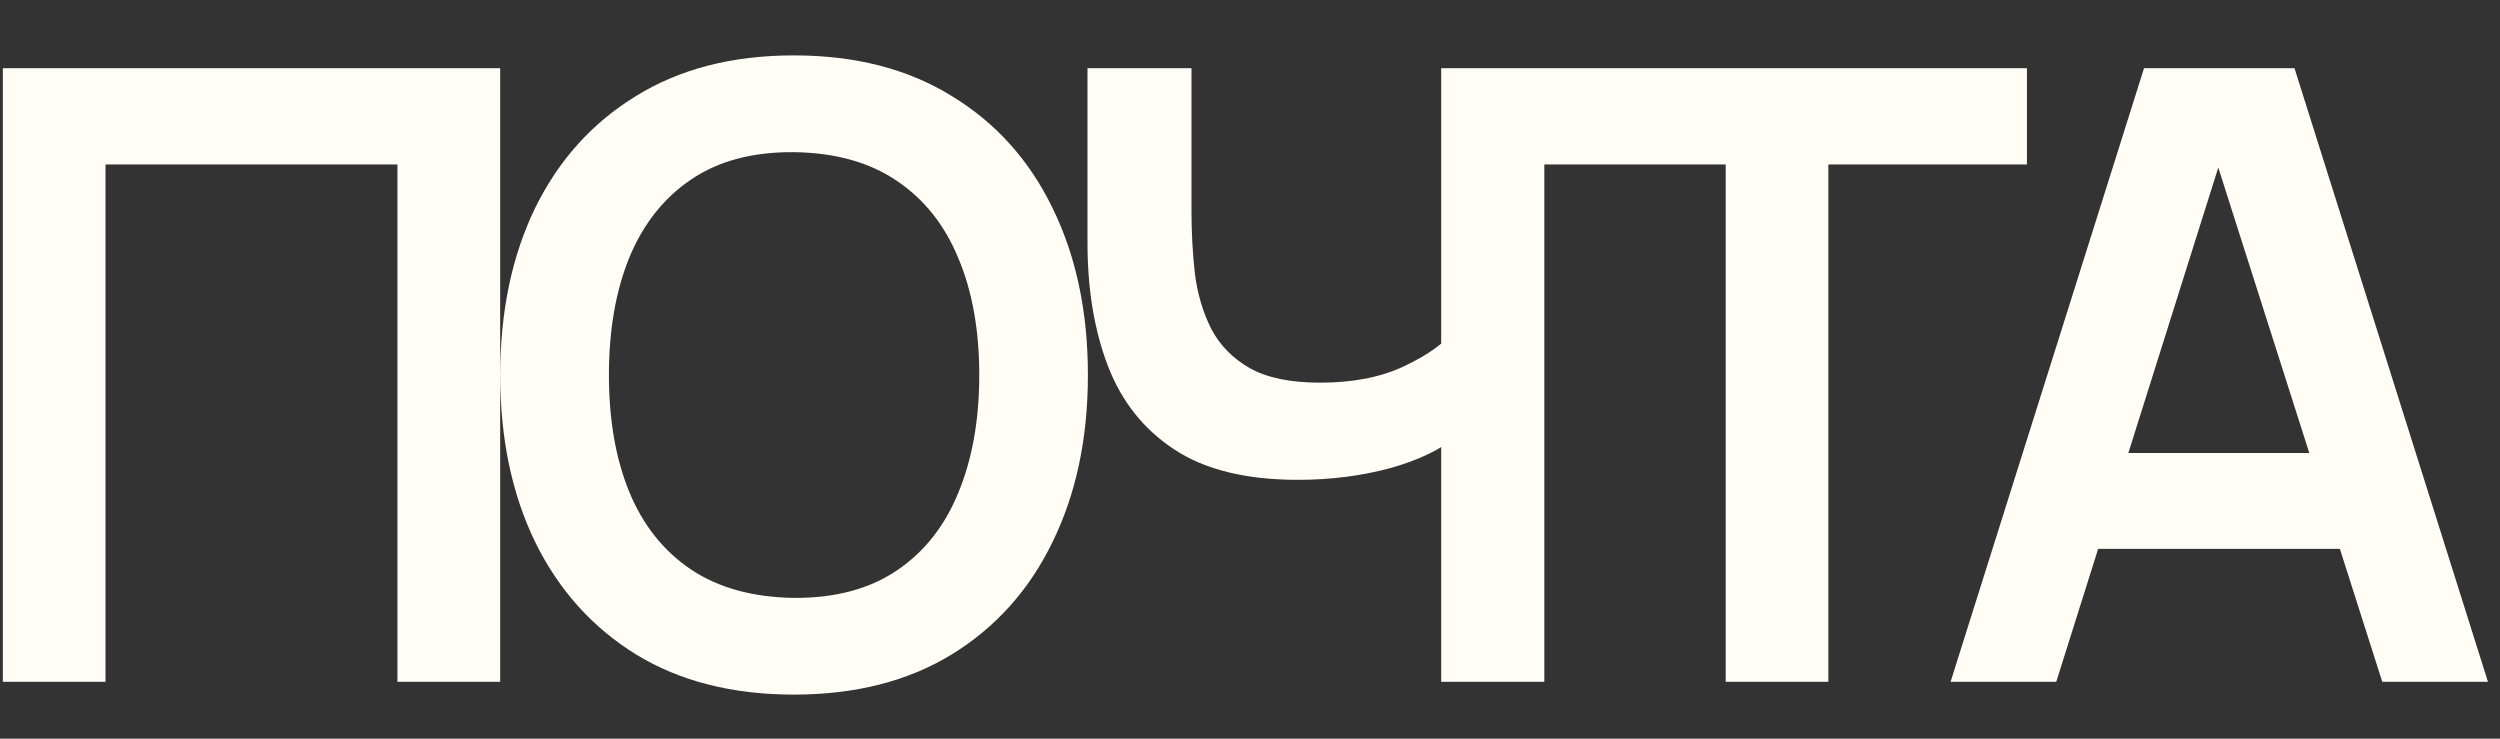 <?xml version="1.0" encoding="UTF-8"?> <svg xmlns="http://www.w3.org/2000/svg" width="44" height="13" viewBox="0 0 44 13" fill="none"><rect x="0" y="0" width="44" height="13" fill="#333333" stroke="none"/><path d="M0.05 12V1.2H8.803V12H6.995V2.895H1.857V12H0.05ZM13.972 12.225C12.892 12.225 11.967 11.99 11.197 11.52C10.427 11.045 9.834 10.385 9.419 9.54C9.009 8.695 8.804 7.715 8.804 6.6C8.804 5.485 9.009 4.505 9.419 3.66C9.834 2.815 10.427 2.158 11.197 1.688C11.967 1.212 12.892 0.975 13.972 0.975C15.052 0.975 15.977 1.212 16.747 1.688C17.522 2.158 18.114 2.815 18.524 3.66C18.939 4.505 19.147 5.485 19.147 6.6C19.147 7.715 18.939 8.695 18.524 9.54C18.114 10.385 17.522 11.045 16.747 11.52C15.977 11.99 15.052 12.225 13.972 12.225ZM13.972 10.523C14.697 10.527 15.3 10.367 15.78 10.043C16.265 9.717 16.627 9.26 16.867 8.67C17.112 8.08 17.235 7.39 17.235 6.6C17.235 5.81 17.112 5.125 16.867 4.545C16.627 3.96 16.265 3.505 15.78 3.18C15.3 2.855 14.697 2.688 13.972 2.678C13.247 2.672 12.645 2.833 12.165 3.158C11.684 3.482 11.322 3.94 11.077 4.53C10.837 5.12 10.717 5.81 10.717 6.6C10.717 7.39 10.837 8.078 11.077 8.662C11.317 9.242 11.677 9.695 12.157 10.02C12.642 10.345 13.247 10.512 13.972 10.523ZM25.365 12V7.2L25.657 7.665C25.362 7.91 24.962 8.102 24.457 8.242C23.952 8.377 23.415 8.445 22.845 8.445C21.935 8.445 21.21 8.268 20.67 7.912C20.13 7.558 19.74 7.067 19.5 6.442C19.26 5.817 19.14 5.095 19.14 4.275V1.2H20.97V3.72C20.97 4.09 20.99 4.455 21.03 4.815C21.075 5.17 21.17 5.492 21.315 5.782C21.465 6.072 21.692 6.305 21.997 6.48C22.302 6.65 22.715 6.735 23.235 6.735C23.815 6.735 24.31 6.638 24.72 6.442C25.13 6.247 25.42 6.04 25.59 5.82L25.365 6.728V1.2H27.18V12H25.365ZM30.372 12V2.895H26.877V1.2H35.674V2.895H32.179V12H30.372ZM34.33 12L37.735 1.2H40.383L43.788 12H41.928L38.838 2.31H39.243L36.19 12H34.33ZM36.228 9.66V7.973H41.898V9.66H36.228Z" fill="#FFFDF6"></path></svg> 